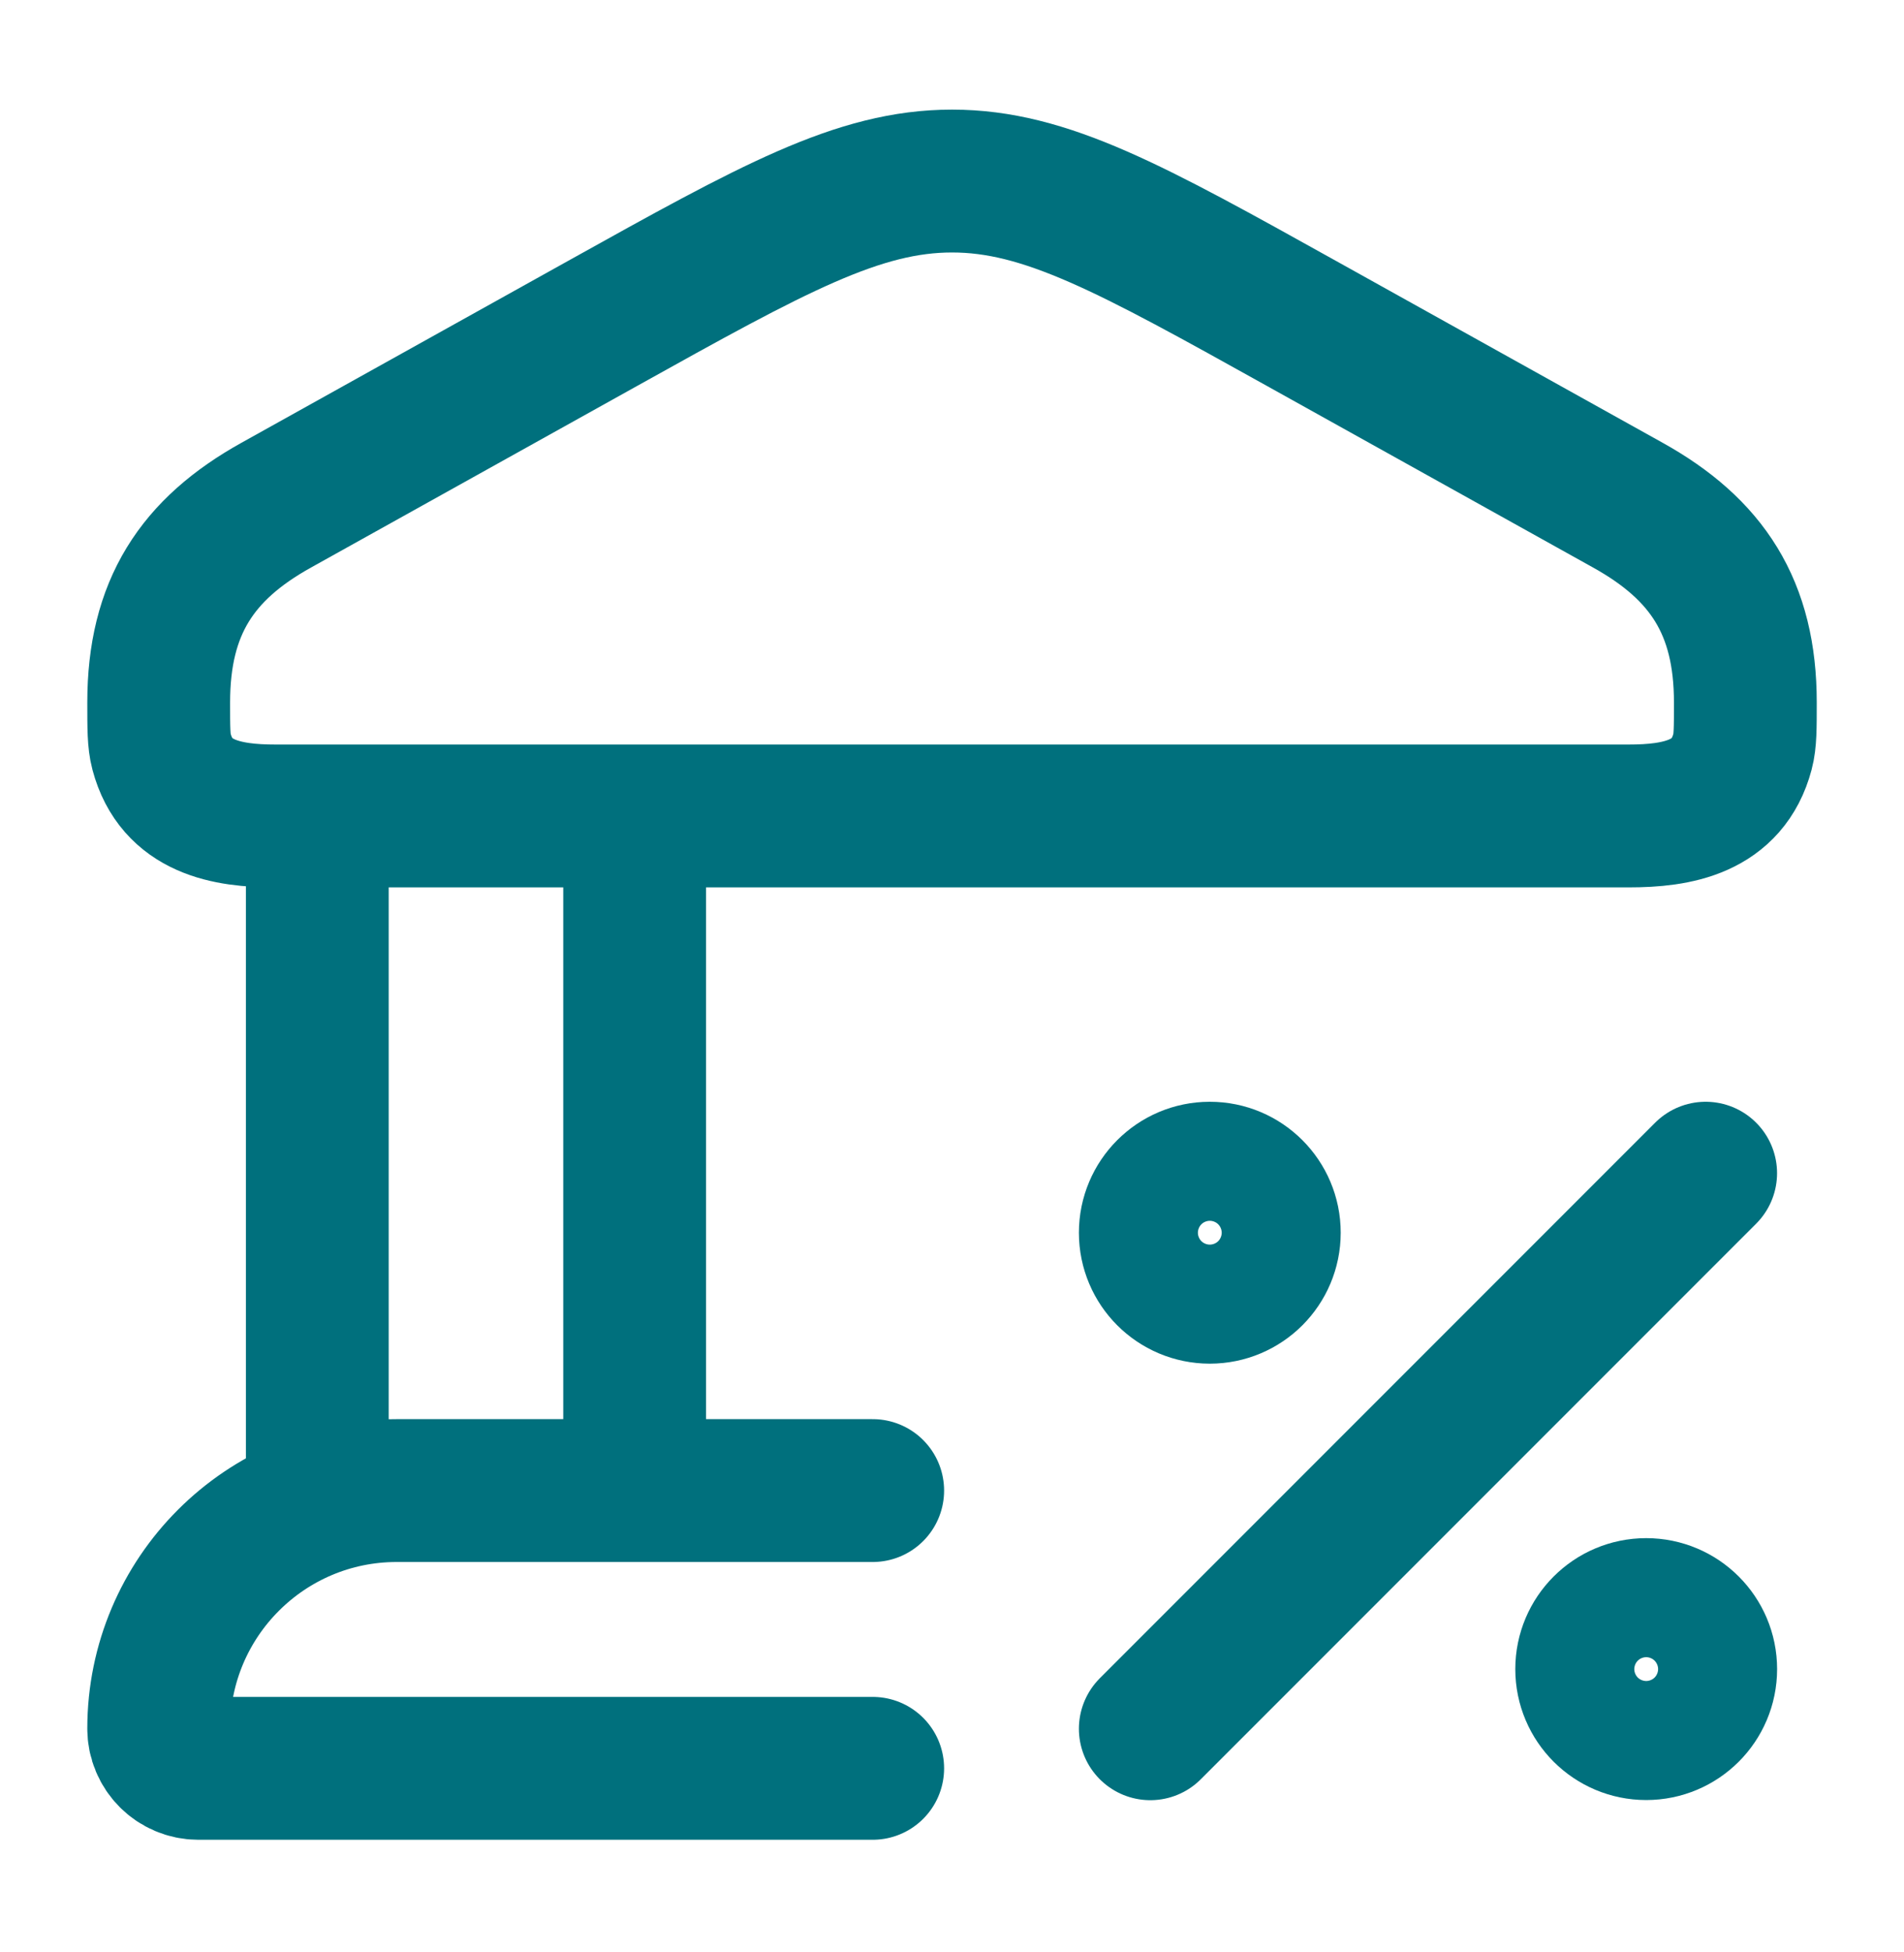 <svg xmlns="http://www.w3.org/2000/svg" width="40" height="41" viewBox="0 0 40 41" fill="none"><path d="M3.334 14.75C3.334 12.756 4.138 11.534 5.802 10.609L12.65 6.797C16.239 4.8 18.034 3.802 20.001 3.802C21.968 3.802 23.762 4.8 27.351 6.797L34.2 10.609C35.863 11.534 36.667 12.756 36.667 14.75C36.667 15.291 36.667 15.561 36.608 15.783C36.298 16.951 35.24 17.135 34.218 17.135H5.783C4.761 17.135 3.703 16.951 3.393 15.783C3.334 15.561 3.334 15.291 3.334 14.75Z" stroke="#00707D" stroke-width="3"></path><path d="M6.666 17.137V31.304M13.333 17.137V31.304" stroke="#00707D" stroke-width="3"></path><path d="M18.334 31.302H8.334C5.573 31.302 3.334 33.54 3.334 36.301C3.334 36.762 3.707 37.135 4.167 37.135H18.334" stroke="#00707D" stroke-width="3" stroke-linecap="round"></path><path d="M35.833 24.637L24.166 36.304" stroke="#00707D" stroke-width="3" stroke-linecap="round" stroke-linejoin="round"></path><path d="M25.416 27.137C26.106 27.137 26.666 26.578 26.666 25.887C26.666 25.197 26.106 24.637 25.416 24.637C24.726 24.637 24.166 25.197 24.166 25.887C24.166 26.578 24.726 27.137 25.416 27.137Z" stroke="#00707D" stroke-width="3"></path><path d="M34.584 36.301C35.274 36.301 35.834 35.742 35.834 35.051C35.834 34.361 35.274 33.801 34.584 33.801C33.894 33.801 33.334 34.361 33.334 35.051C33.334 35.742 33.894 36.301 34.584 36.301Z" stroke="#00707D" stroke-width="3"></path></svg>